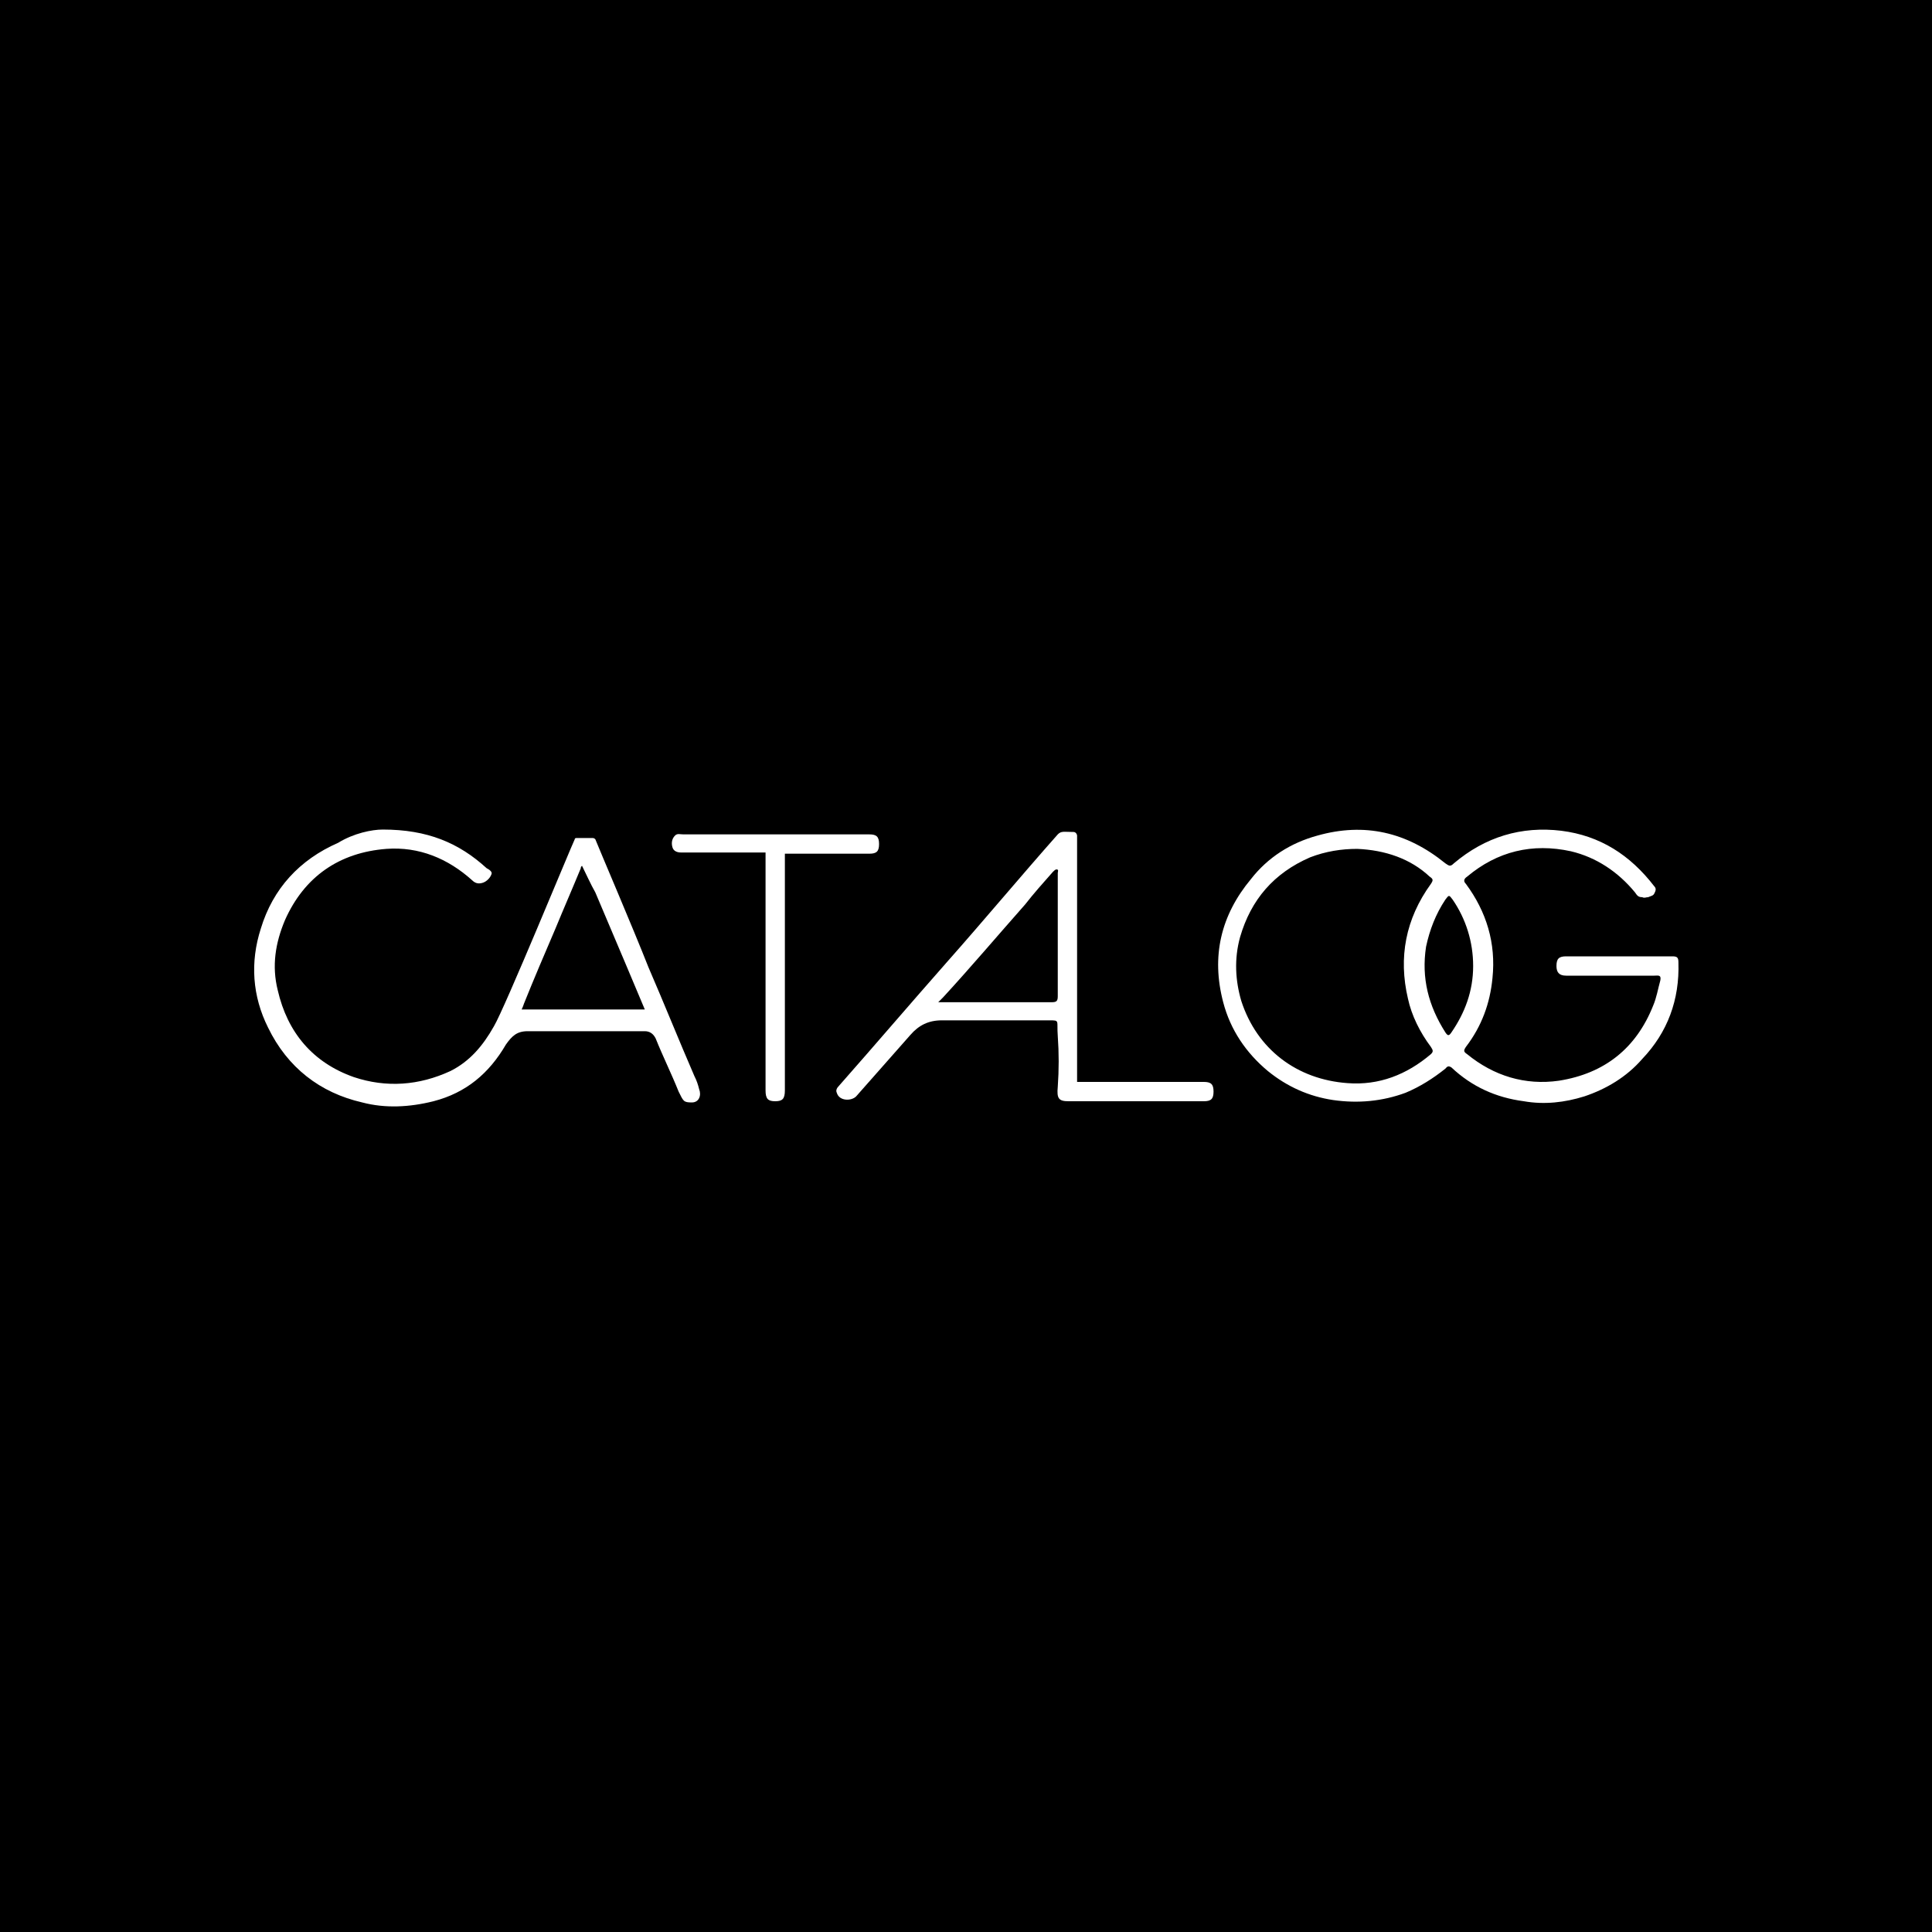 <?xml version="1.0" encoding="utf-8"?>
<!-- Generator: Adobe Illustrator 26.5.0, SVG Export Plug-In . SVG Version: 6.00 Build 0)  -->
<svg version="1.1" id="Layer_1" xmlns="http://www.w3.org/2000/svg" xmlns:xlink="http://www.w3.org/1999/xlink" x="0px" y="0px"
	 width="160px" height="160px" viewBox="0 0 160 160" style="enable-background:new 0 0 160 160;" xml:space="preserve">
<style type="text/css">
	.st0{fill:#FFFFFF;}
</style>
<rect x="0" width="160" height="160"/>
<g id="Layer_1_00000128455474605666447190000006859797130242509977_">
	<g id="Z4TteK_00000150817076273992051190000005768444184407530370_">
		<g>
			<path class="st0" d="M134.1,79.2c1.5,0,2.9,0,4.4,0c0.4,0,0.5,0.1,0.5,0.5c0.1,3.1-0.9,5.8-3,8c-1.3,1.5-3,2.5-4.8,3.1
				c-1.6,0.5-3.3,0.7-5,0.4c-2.3-0.3-4.3-1.2-6-2.8c-0.3-0.2-0.4,0-0.5,0.1c-1,0.8-2.1,1.5-3.3,2c-1.9,0.7-3.9,0.9-6,0.6
				c-2-0.3-3.8-1.1-5.4-2.4c-1.8-1.5-3.1-3.4-3.7-5.7c-1-3.8-0.2-7.2,2.3-10.2c1.4-1.8,3.3-3,5.5-3.6c3.9-1.1,7.4-0.3,10.6,2.3
				c0.3,0.2,0.4,0.3,0.7,0c2.6-2.2,5.6-3.1,8.9-2.7c3.2,0.4,5.7,2,7.7,4.6c0.2,0.2,0.1,0.4,0,0.6c-0.1,0.2-0.3,0.2-0.5,0.3
				c-0.2,0-0.3,0.1-0.5,0c-0.3,0-0.4-0.1-0.6-0.4c-1.4-1.7-3.2-2.9-5.3-3.4c-3.2-0.7-6.1,0-8.6,2.1c-0.3,0.2-0.3,0.4-0.1,0.6
				c1.7,2.3,2.5,4.9,2.2,7.8c-0.2,2.1-0.9,4-2.2,5.7c-0.2,0.3-0.2,0.4,0.1,0.6c2.2,1.8,4.8,2.6,7.6,2.2c3.8-0.6,6.4-2.7,7.8-6.2
				c0.3-0.7,0.4-1.4,0.6-2.1c0.1-0.5-0.2-0.4-0.5-0.4c-2.2,0-4.5,0-6.7,0c-0.2,0-0.4,0-0.6,0c-0.6,0-0.8-0.3-0.8-0.8
				c0-0.6,0.2-0.8,0.8-0.8C131.1,79.2,132.6,79.2,134.1,79.2z M112.4,70.3c-1.3,0-2.6,0.2-3.9,0.7c-3,1.3-4.9,3.5-5.8,6.6
				c-0.5,1.8-0.4,3.6,0.1,5.3c1.3,4,4.6,6.5,8.8,6.8c2.6,0.2,4.9-0.7,6.9-2.4c0.2-0.2,0.2-0.3,0-0.6c-0.9-1.2-1.6-2.6-1.9-4
				c-0.8-3.4-0.2-6.6,1.9-9.5c0.2-0.3,0.2-0.4-0.1-0.6C116.8,71.1,114.7,70.4,112.4,70.3z M122,80c0-2-0.6-3.9-1.7-5.5
				c-0.3-0.4-0.3-0.4-0.6,0c-0.8,1.2-1.3,2.5-1.6,3.9c-0.4,2.6,0.2,4.9,1.6,7.1c0.2,0.3,0.3,0.3,0.5,0C121.3,83.9,122,82.1,122,80z"
				/>
			<path class="st0" d="M31.7,68.7c3.7,0,6.3,1.1,8.6,3.2c0.2,0.1,0.5,0.3,0.4,0.5c-0.1,0.3-0.4,0.6-0.7,0.7
				c-0.3,0.1-0.6,0.1-0.9-0.2c-2-1.8-4.4-2.8-7.1-2.6c-3.9,0.3-6.8,2.3-8.4,5.9c-0.8,1.9-1.1,3.8-0.6,5.8c0.8,3.5,2.9,6,6.3,7.2
				c2.7,0.9,5.4,0.7,8-0.5c1.6-0.8,2.7-2.1,3.6-3.7c0.9-1.5,6.4-14.9,6.7-15.5c0-0.1,0.1-0.1,0.2-0.1l1.3,0c0.1,0,0.2,0.1,0.2,0.1
				c0.4,1,3.1,7.3,4.4,10.6c1.3,3,2.5,6,3.8,9c0.2,0.4,0.3,0.7,0.4,1.1c0.2,0.5,0,1.1-0.6,1.1c-0.7,0-0.7-0.1-1.1-0.9
				c-0.6-1.5-1.3-2.9-1.9-4.4c-0.2-0.4-0.5-0.6-0.9-0.6c-1,0-2,0-3,0c-2.2,0-4.5,0-6.7,0c-0.9,0-1.3,0.4-1.8,1.1
				c-1.4,2.4-3.3,4-6,4.7c-2,0.5-4,0.6-5.9,0.1c-3.5-0.8-6.2-2.9-7.8-6.2c-1.3-2.6-1.5-5.4-0.6-8.2c1-3.3,3.2-5.7,6.4-7.1
				C29.3,69,30.8,68.7,31.7,68.7z M48.2,71.7c-0.1,0.1-0.1,0.1-0.1,0.2c-0.7,1.7-1.4,3.3-2.1,5c-0.9,2.1-1.8,4.2-2.6,6.2
				c-0.1,0.3-0.2,0.5-0.2,0.5s2,0,2.7,0c2.3,0,7.5,0,7.5,0s-2.9-6.9-4.1-9.7C48.9,73.2,48.6,72.5,48.2,71.7z"/>
			<path class="st0" d="M89.2,79.4c0,3.2,0,6.3,0,9.5c0,0.5,0,0.7,0,0.7s7.2,0,10.5,0c0.6,0,0.8,0.2,0.8,0.8c0,0.6-0.2,0.8-0.8,0.8
				c-3.6,0-7.2,0-10.8,0c-0.1,0-0.3,0-0.4,0c-0.8,0-1-0.2-0.9-1.2c0.1-1.4,0.1-2.8,0-4.2c-0.1-1.3,0.2-1.3-0.7-1.3c-3,0-6,0-8.9,0
				c-1.1,0-1.9,0.4-2.6,1.2c-1.5,1.7-3,3.4-4.5,5.1c-0.4,0.4-1.4,0.4-1.6-0.3c-0.1-0.2,0-0.4,0.2-0.6c3-3.4,5.9-6.8,8.9-10.2
				c3.1-3.5,6.1-7.1,9.2-10.6c0.3-0.3,0.5-0.2,1.3-0.2c0.2,0,0.3,0.2,0.3,0.3c0,0.1,0,0.3,0,0.5C89.2,73,89.2,76.2,89.2,79.4
				C89.2,79.4,89.2,79.4,89.2,79.4z M87.6,77.4C87.6,77.4,87.6,77.4,87.6,77.4c0-1.7,0-3.4,0-5.1c0-0.1,0.1-0.3-0.1-0.3
				c-0.1,0-0.2,0.1-0.3,0.2c-0.8,0.9-1.6,1.8-2.3,2.7c-2.3,2.6-4.5,5.2-6.8,7.7c-0.1,0.1-0.4,0.4-0.4,0.4s0.4,0,0.6,0
				c2.9,0,5.9,0,8.8,0c0.4,0,0.5-0.1,0.5-0.5C87.6,80.7,87.6,79,87.6,77.4z"/>
			<path class="st0" d="M65,80.7c0,3.2,0,6.4,0,9.6c0,0.7-0.2,0.9-0.8,0.9c-0.6,0-0.8-0.2-0.8-0.9c0-6.4,0-19.7,0-19.7s-0.2,0-0.5,0
				c-2.2,0-4.4,0-6.5,0c-0.3,0-0.6-0.1-0.7-0.4c-0.1-0.3-0.1-0.7,0.2-1c0.2-0.2,0.4-0.1,0.7-0.1c4,0,14.3,0,15.4,0
				c0.6,0,0.8,0.2,0.8,0.8c0,0.6-0.2,0.8-0.8,0.8c-2.2,0-4.3,0-6.5,0c-0.4,0-0.5,0-0.5,0S65,77.4,65,80.7z"/>
		</g>
	</g>
</g>
</svg>
